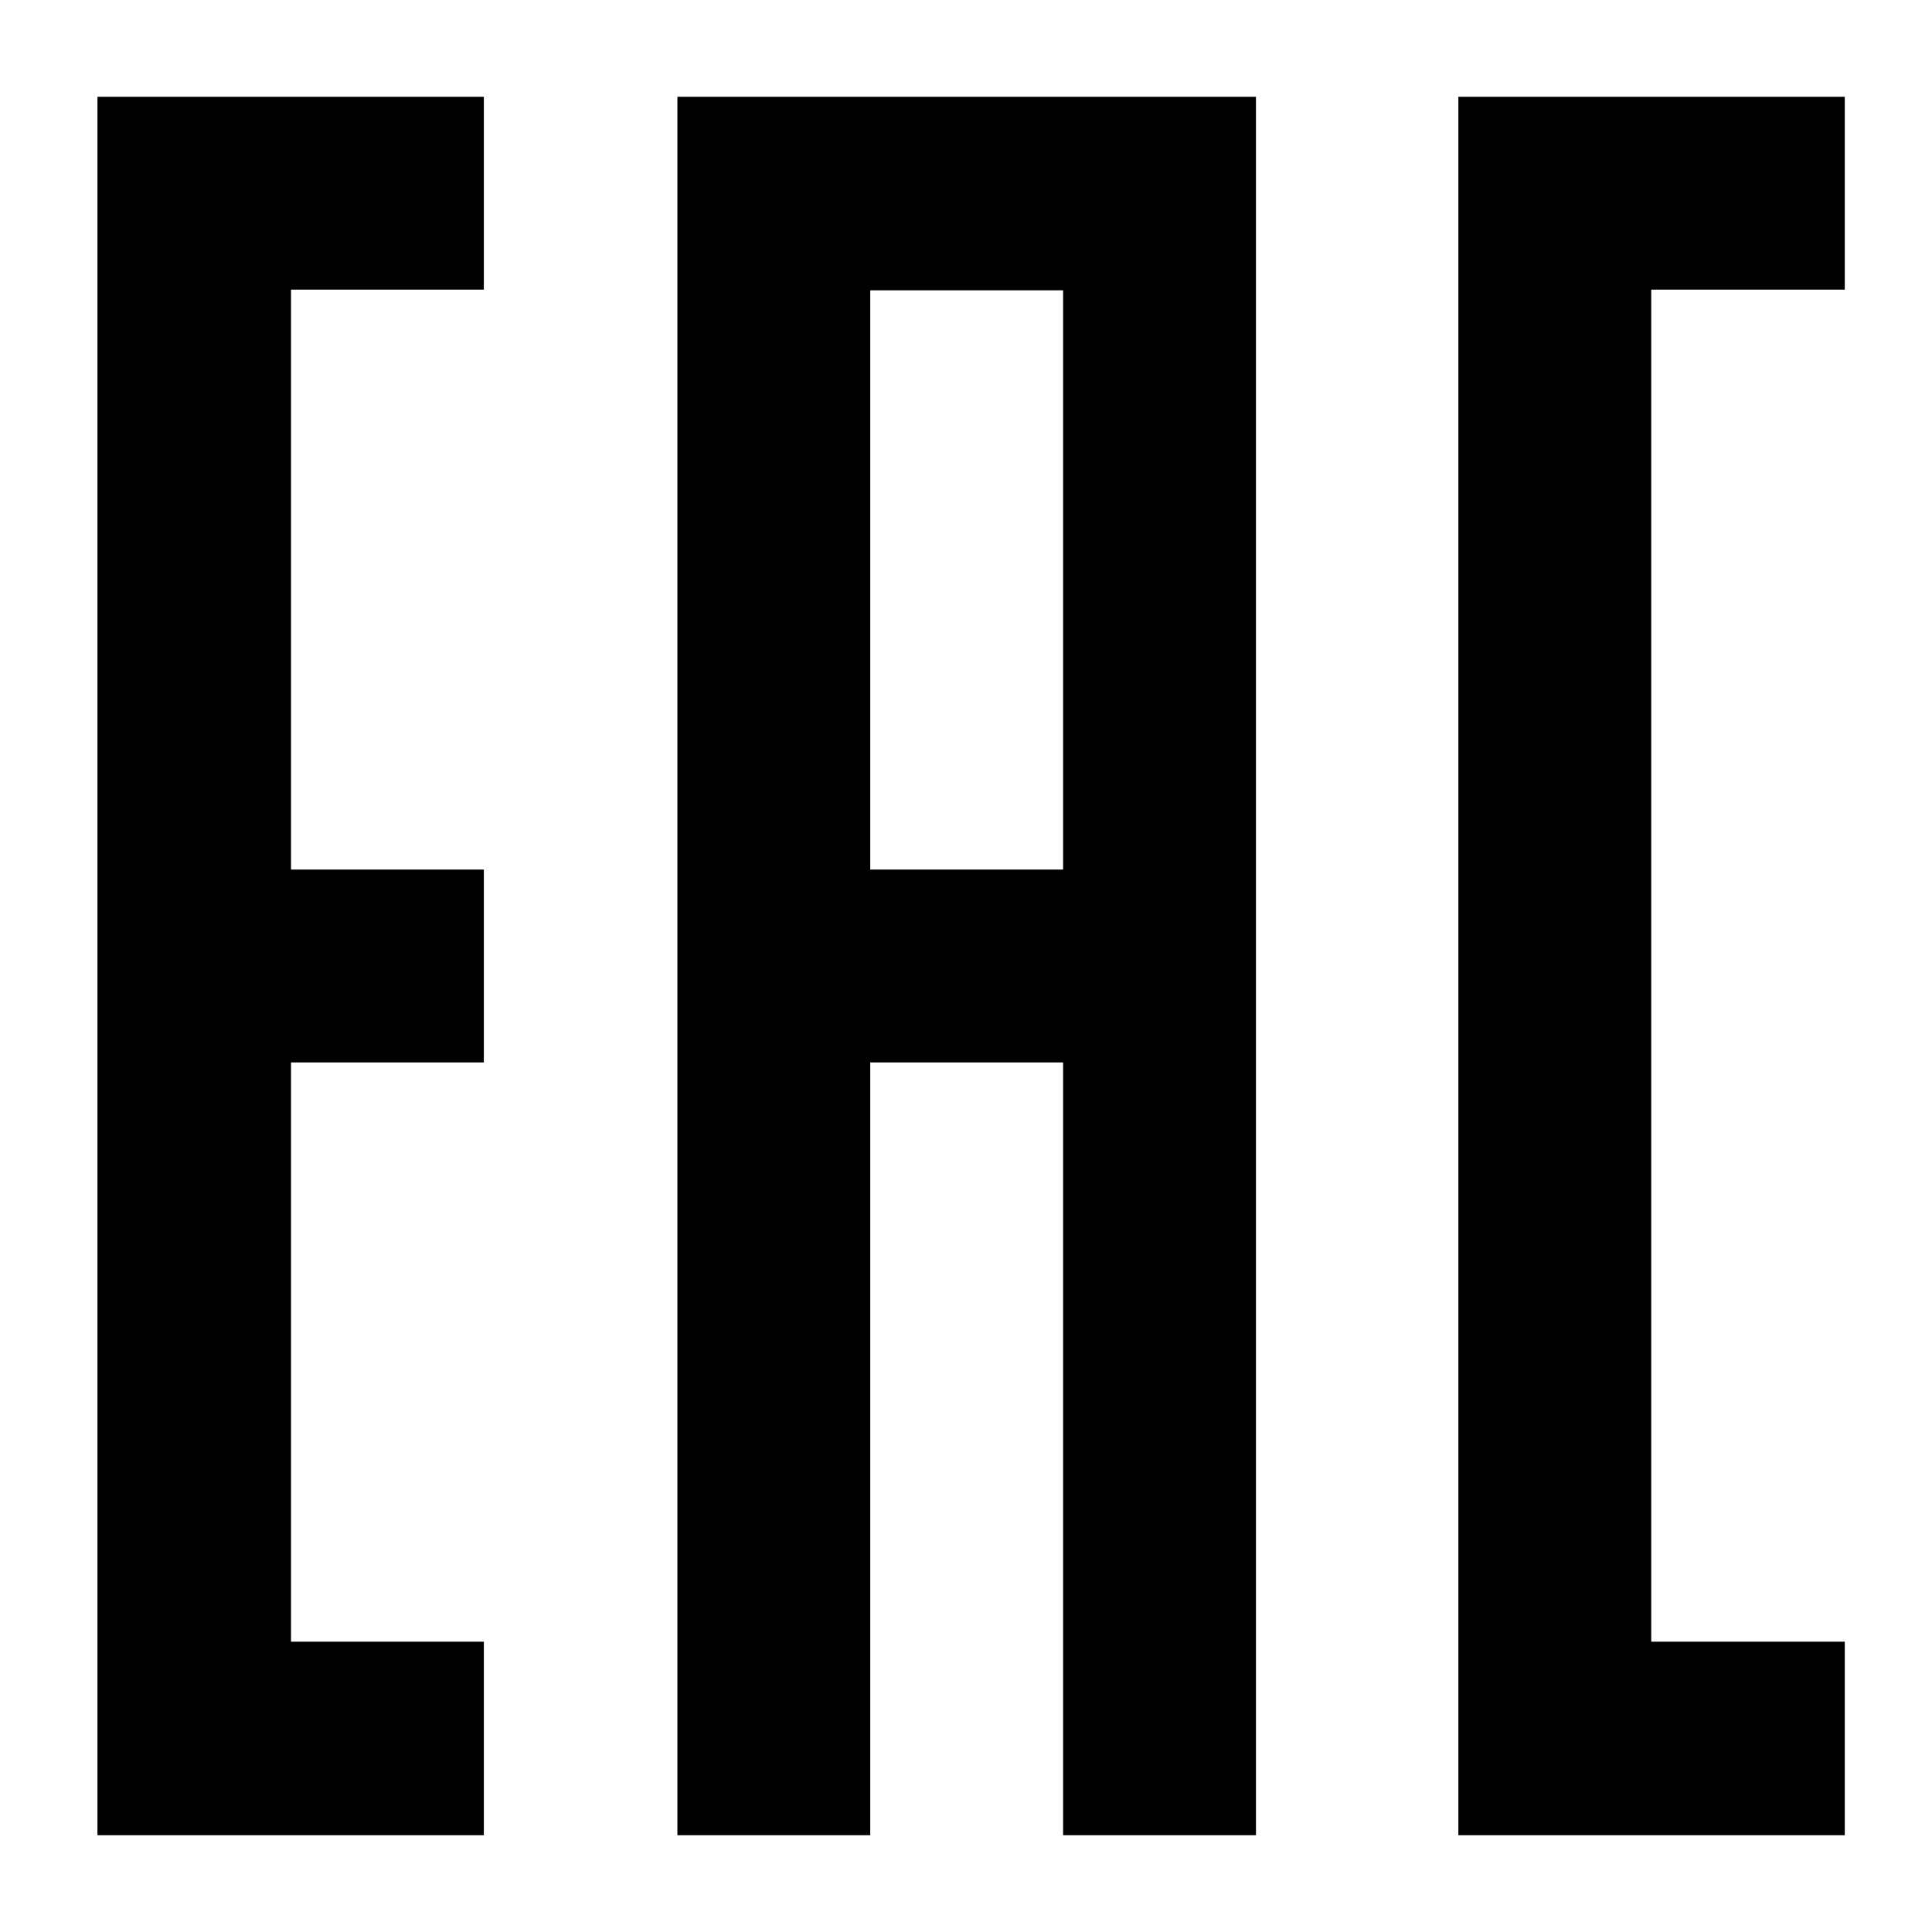 <?xml version="1.0" encoding="utf-8"?>
<svg version="1.1" xmlns="http://www.w3.org/2000/svg" viewBox="0 0 283.5 283.5" >
<polygon points="242.3,240.9 242.3,42.5 270.7,42.5 270.7,14.2 242.3,14.2 214,14.2 214,269.3 270.7,269.3 270.7,240.9 "/>
<path d="M99.4,14.2v255.1h28.3V155.9h28.3v113.4h28.3V14.2H99.4z M127.7,127.6v-85h28.3v85H127.7z"/>
<polygon points="71,42.5 71,14.2 14.3,14.2 14.3,269.3 71,269.3 71,240.9 42.7,240.9 42.7,155.9 71,155.9 71,127.6 42.7,127.6 42.7,42.5 "/>
</svg>
